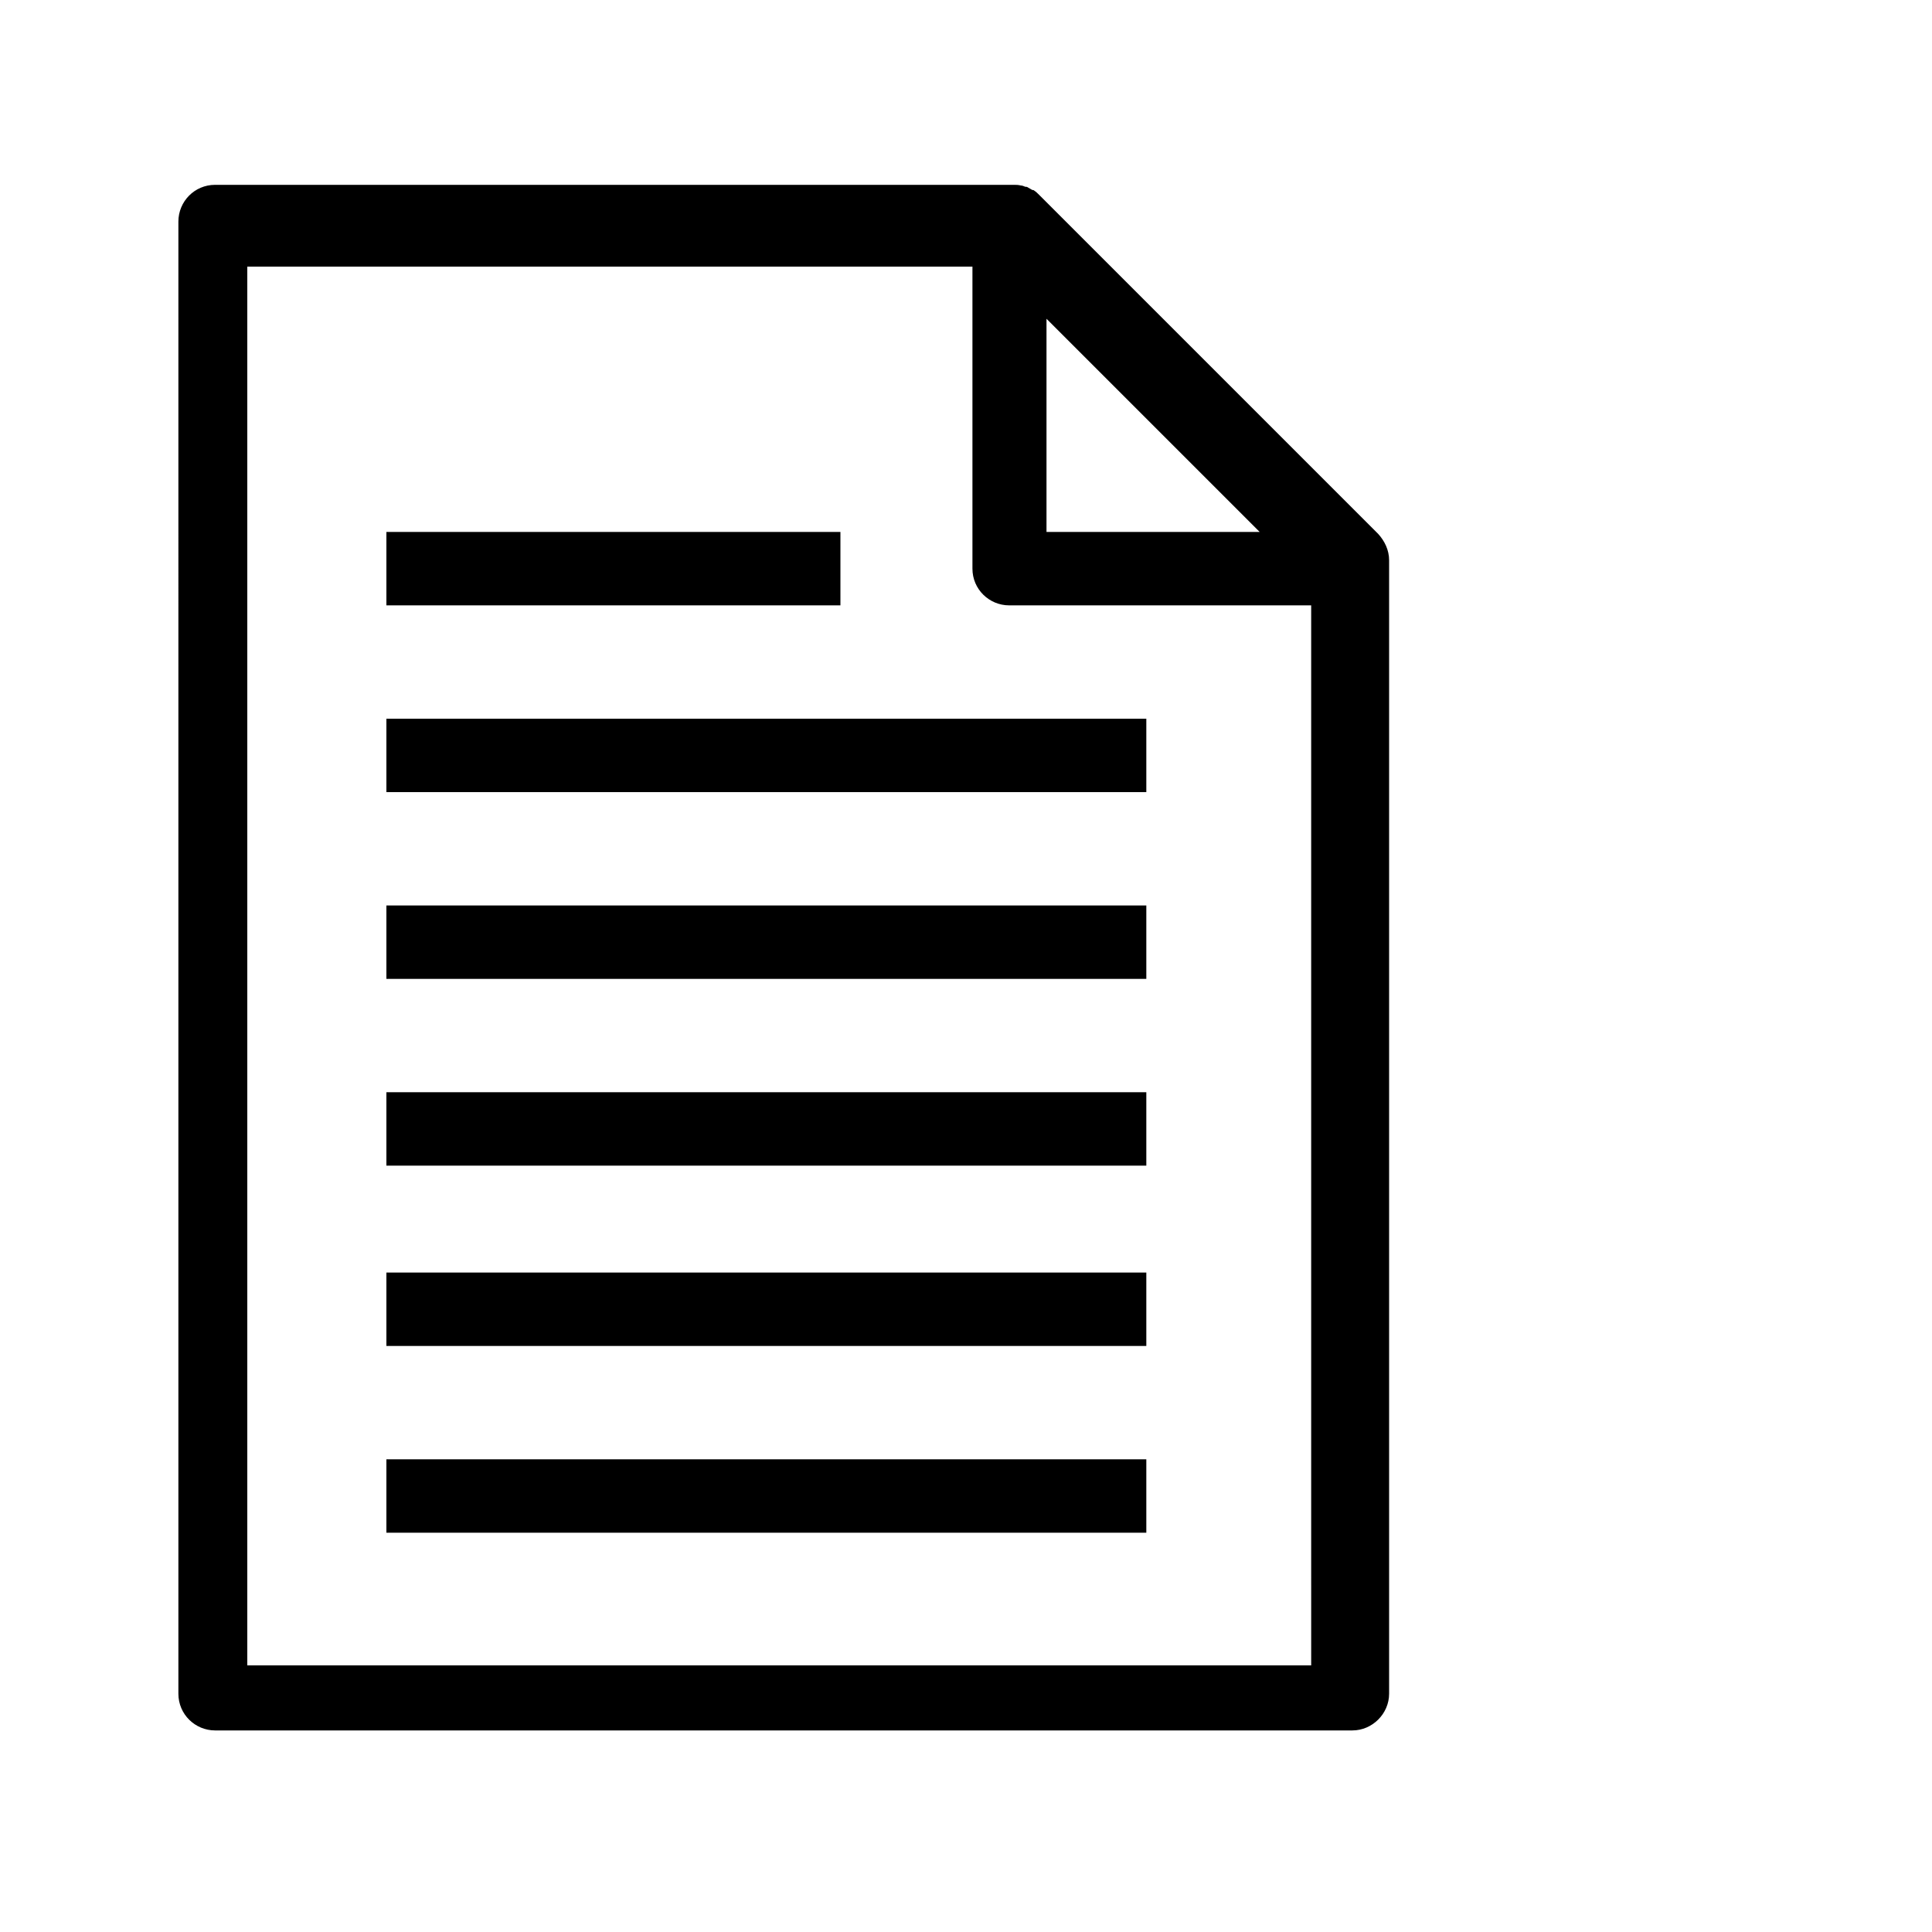 <?xml version="1.0" encoding="utf-8"?>
<!-- Generator: Adobe Illustrator 22.1.0, SVG Export Plug-In . SVG Version: 6.00 Build 0)  -->
<svg version="1.1" xmlns="http://www.w3.org/2000/svg" xmlns:xlink="http://www.w3.org/1999/xlink" x="0px" y="0px"
	 viewBox="0 0 300 300" style="enable-background:new 0 0 300 300;" xml:space="preserve">
<g id="Livello_1">
	<path d="M203.6,246.2v12.4H38.4V41.4H151v46.9c0,3.2,2.6,5.7,5.7,5.7h46.9v10.8 M215.7,103.4V87l0,0c0-1.6-0.7-3-1.7-4.1
		l-52.6-52.6c-0.3-0.3-0.5-0.5-0.8-0.7c-0.1-0.1-0.2-0.1-0.3-0.1c-0.2-0.1-0.5-0.3-0.7-0.4c-0.1-0.1-0.3-0.1-0.4-0.1
		c-0.2-0.1-0.5-0.2-0.7-0.2c-0.4-0.1-0.7-0.1-1.1-0.1h-124c-3.2,0-5.7,2.6-5.7,5.7V263c0,3.2,2.6,5.7,5.7,5.7H210
		c3.1,0,5.7-2.6,5.7-5.7v-18 M162.5,49.5l33.1,33.1h-33.1V49.5z"/>
</g>
<g id="Livello_2">
	<rect x="60" y="82.6" width="70.5" height="11.4"/>
	<rect x="60" y="111.6" width="118" height="11.4"/>
	<rect x="60" y="140.6" width="118" height="11.4"/>
	<rect x="60" y="169.6" width="118" height="11.4"/>
	<rect x="60" y="197.6" width="118" height="11.4"/>
	<rect x="60" y="226.6" width="118" height="11.4"/>
</g>
</svg>
